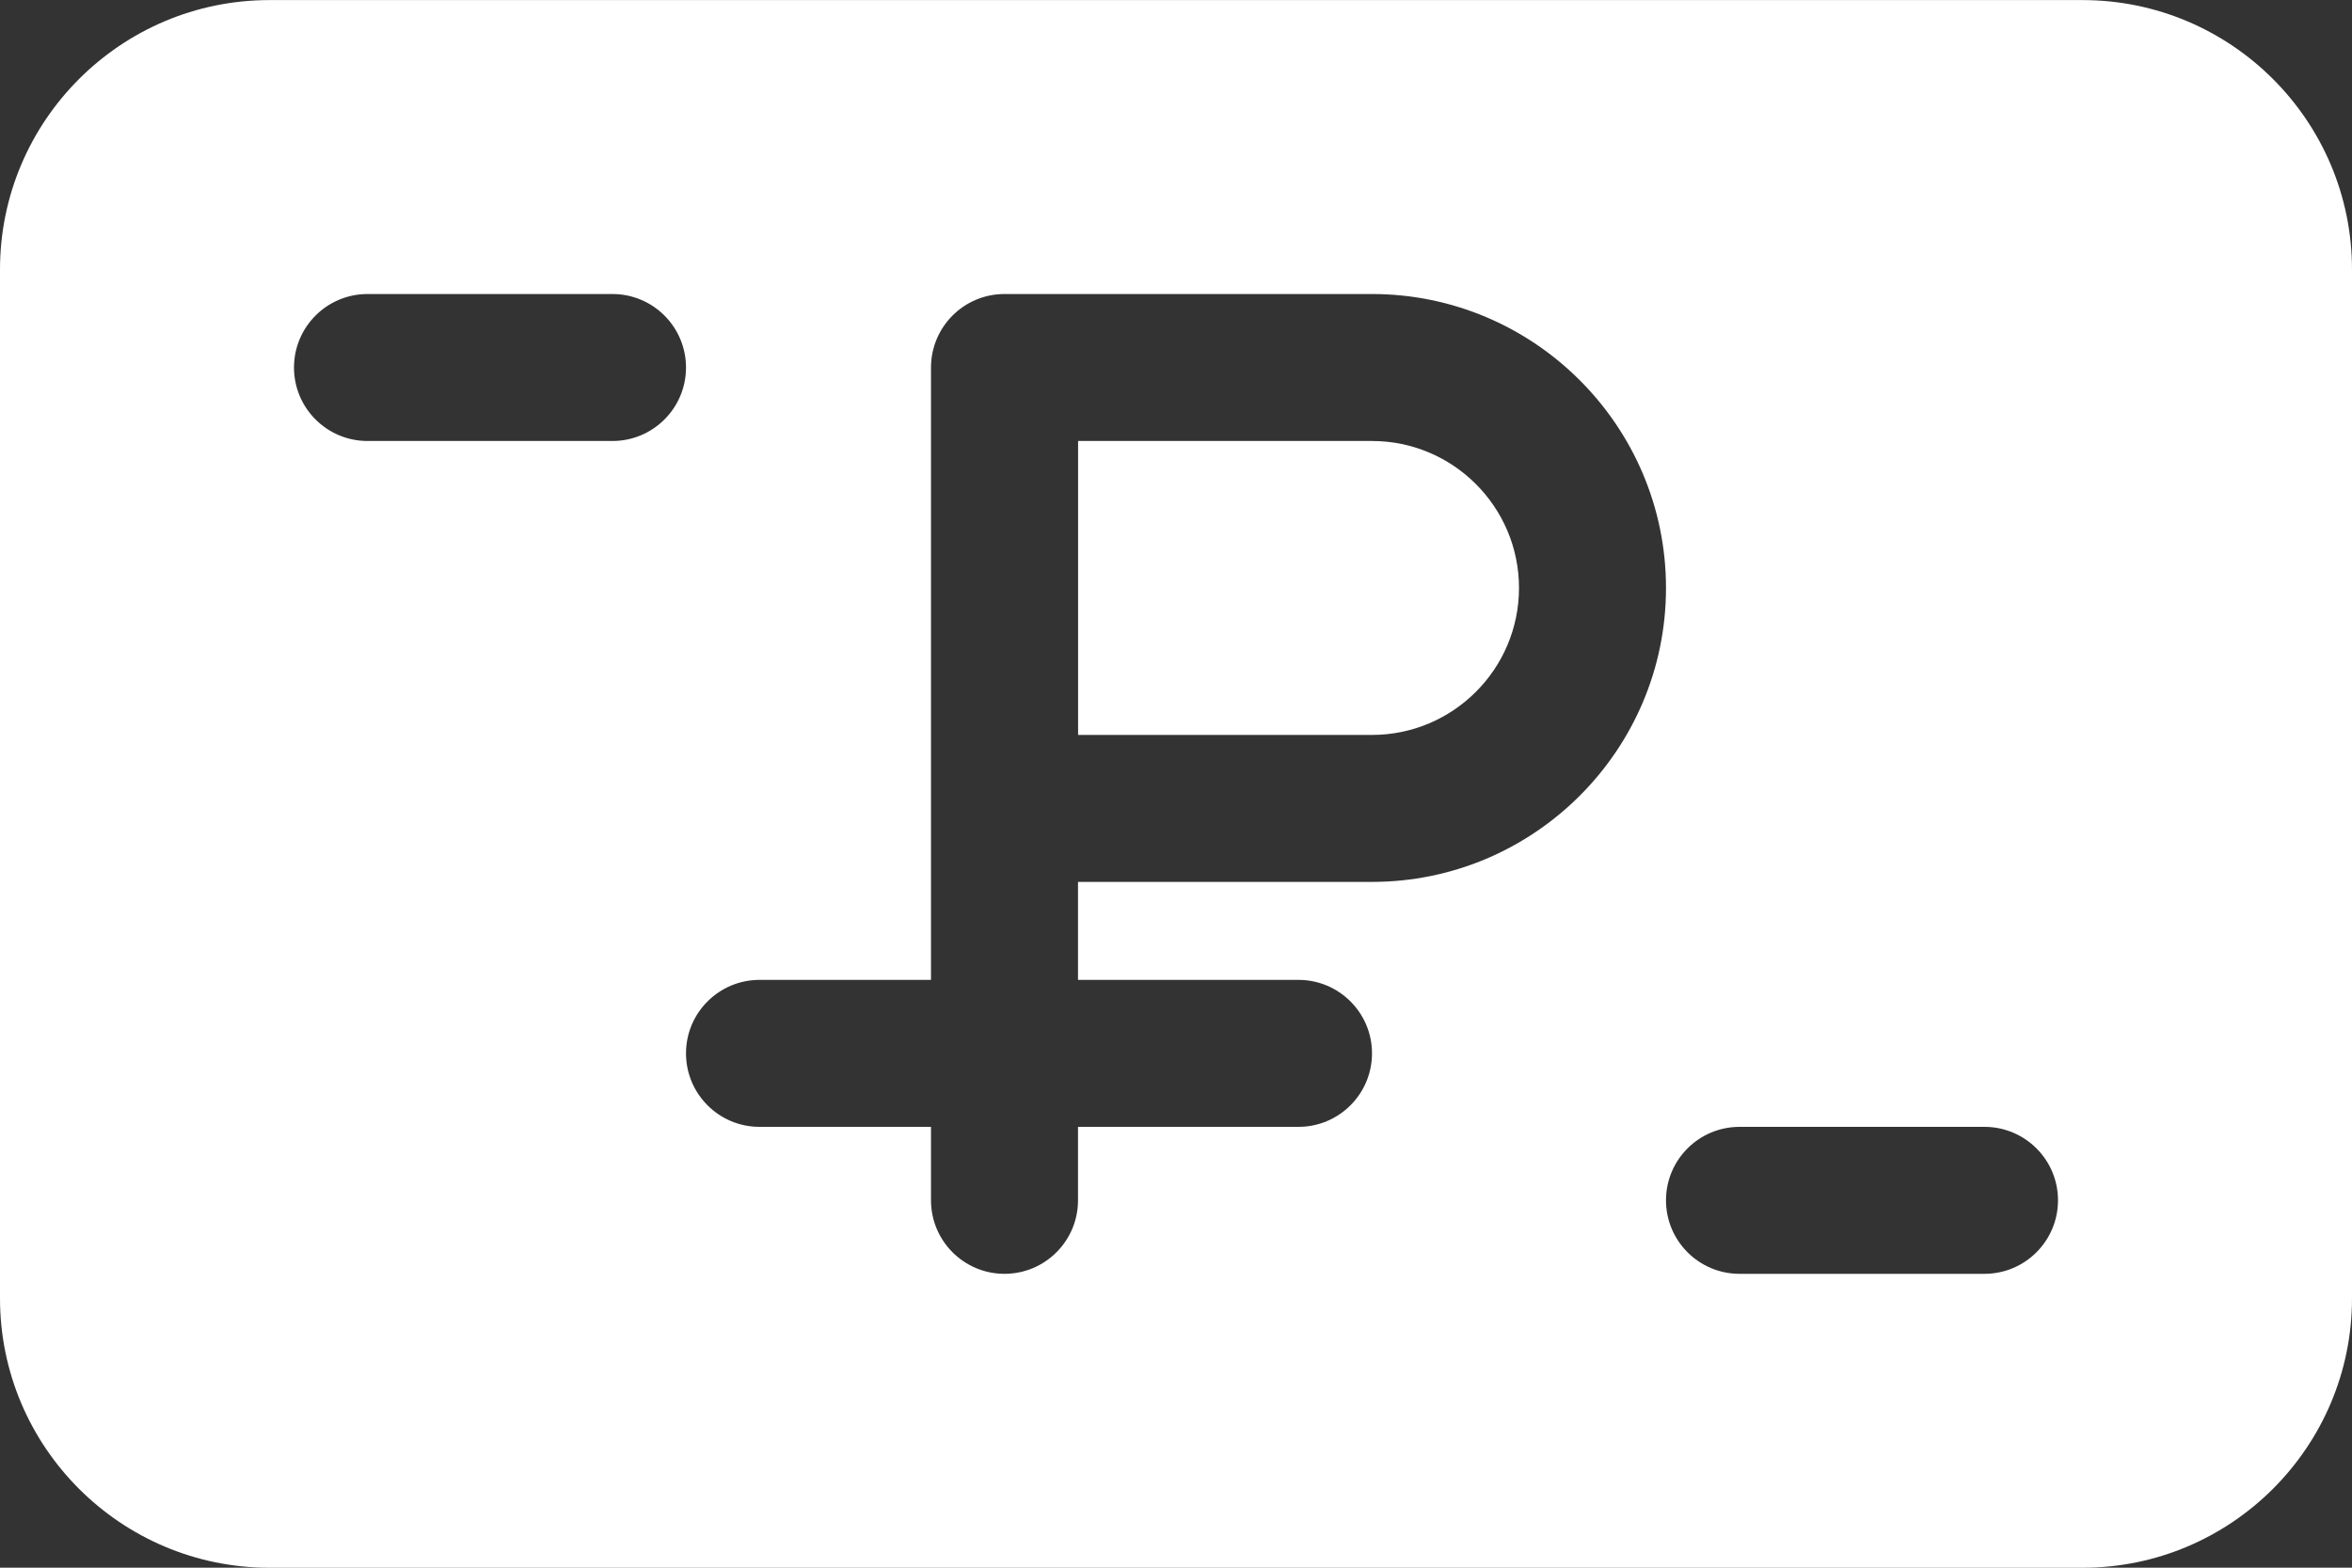 <svg width="30" height="20" viewBox="0 0 30 20" fill="none" xmlns="http://www.w3.org/2000/svg">
<rect x="0" y="0" width="30" height="20" fill="#333333" stroke="none"/>
<path d="M17.5 5.626H13.751V9.376H17.5C18.534 9.376 19.375 8.535 19.375 7.501C19.375 6.467 18.534 5.626 17.5 5.626Z" fill="white"/>
<path d="M26.562 0.001H3.438C1.541 0.001 0 1.542 0 3.439V16.564C0 18.46 1.541 20.001 3.438 20.001H26.562C28.459 20.001 30 18.46 30 16.564V3.439C30 1.542 28.459 0.001 26.562 0.001ZM7.812 5.626H4.688C4.17 5.626 3.75 5.206 3.75 4.689C3.75 4.171 4.17 3.751 4.688 3.751H7.812C8.33 3.751 8.75 4.171 8.75 4.689C8.75 5.206 8.33 5.626 7.812 5.626ZM17.5 11.251H13.75V12.501H16.562C17.08 12.501 17.5 12.921 17.5 13.438C17.5 13.956 17.08 14.376 16.562 14.376H13.75V15.313C13.75 15.831 13.33 16.251 12.812 16.251C12.295 16.251 11.875 15.831 11.875 15.313V14.376H9.688C9.17 14.376 8.75 13.956 8.75 13.438C8.75 12.921 9.17 12.501 9.688 12.501H11.875V4.689C11.875 4.171 12.295 3.751 12.812 3.751H17.5C19.567 3.751 21.25 5.434 21.25 7.501C21.25 9.569 19.567 11.251 17.5 11.251ZM25.312 16.251H22.188C21.67 16.251 21.25 15.831 21.25 15.313C21.25 14.796 21.67 14.376 22.188 14.376H25.312C25.83 14.376 26.25 14.796 26.25 15.313C26.25 15.831 25.83 16.251 25.312 16.251Z" fill="white"/>
</svg>
